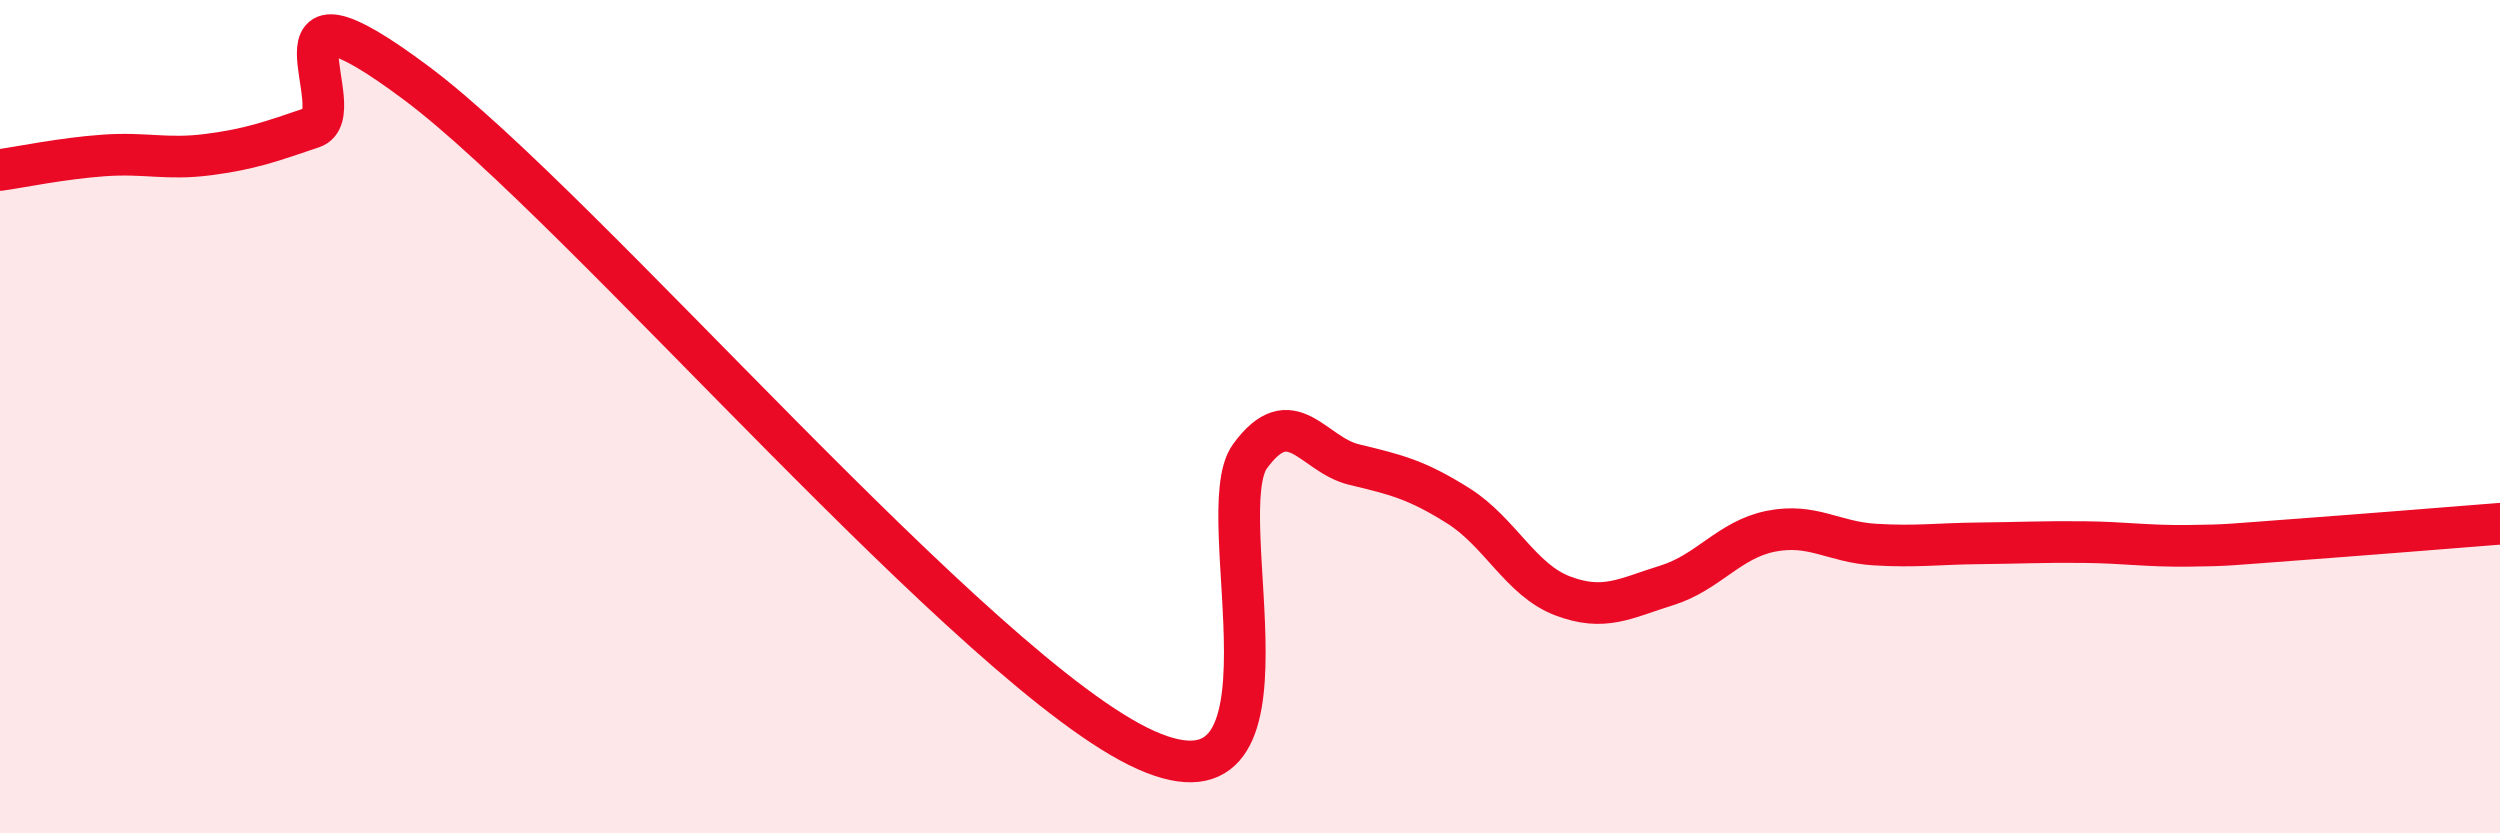 
    <svg width="60" height="20" viewBox="0 0 60 20" xmlns="http://www.w3.org/2000/svg">
      <path
        d="M 0,4.08 C 0.5,4.01 1.5,3.8 2.5,3.73 C 3.5,3.66 4,3.84 5,3.71 C 6,3.58 6.5,3.4 7.5,3.06 C 8.5,2.72 6,-0.99 10,2 C 14,4.99 23.5,16.21 27.5,18 C 31.5,19.79 29,12.32 30,10.95 C 31,9.58 31.5,10.91 32.5,11.15 C 33.5,11.39 34,11.51 35,12.14 C 36,12.77 36.5,13.92 37.5,14.3 C 38.5,14.68 39,14.36 40,14.05 C 41,13.74 41.5,12.95 42.5,12.75 C 43.5,12.55 44,13.01 45,13.07 C 46,13.13 46.5,13.05 47.5,13.04 C 48.5,13.03 49,13 50,13.01 C 51,13.02 51.5,13.11 52.5,13.1 C 53.5,13.09 53.5,13.07 55,12.96 C 56.5,12.85 59,12.65 60,12.57L60 20L0 20Z"
        fill="#EB0A25"
        opacity="0.1"
        stroke-linecap="round"
        stroke-linejoin="round"
      />
      <path
        d="M 0,4.08 C 0.5,4.01 1.5,3.8 2.5,3.73 C 3.5,3.66 4,3.84 5,3.71 C 6,3.58 6.5,3.4 7.5,3.06 C 8.5,2.72 6,-0.99 10,2 C 14,4.99 23.5,16.21 27.5,18 C 31.5,19.79 29,12.32 30,10.95 C 31,9.58 31.5,10.91 32.5,11.15 C 33.5,11.39 34,11.51 35,12.14 C 36,12.77 36.5,13.92 37.5,14.3 C 38.5,14.68 39,14.36 40,14.05 C 41,13.74 41.5,12.95 42.5,12.75 C 43.5,12.55 44,13.01 45,13.07 C 46,13.13 46.5,13.05 47.5,13.04 C 48.5,13.03 49,13 50,13.01 C 51,13.02 51.5,13.11 52.5,13.1 C 53.5,13.09 53.5,13.07 55,12.96 C 56.5,12.85 59,12.65 60,12.57"
        stroke="#EB0A25"
        stroke-width="1"
        fill="none"
        stroke-linecap="round"
        stroke-linejoin="round"
      />
    </svg>
  